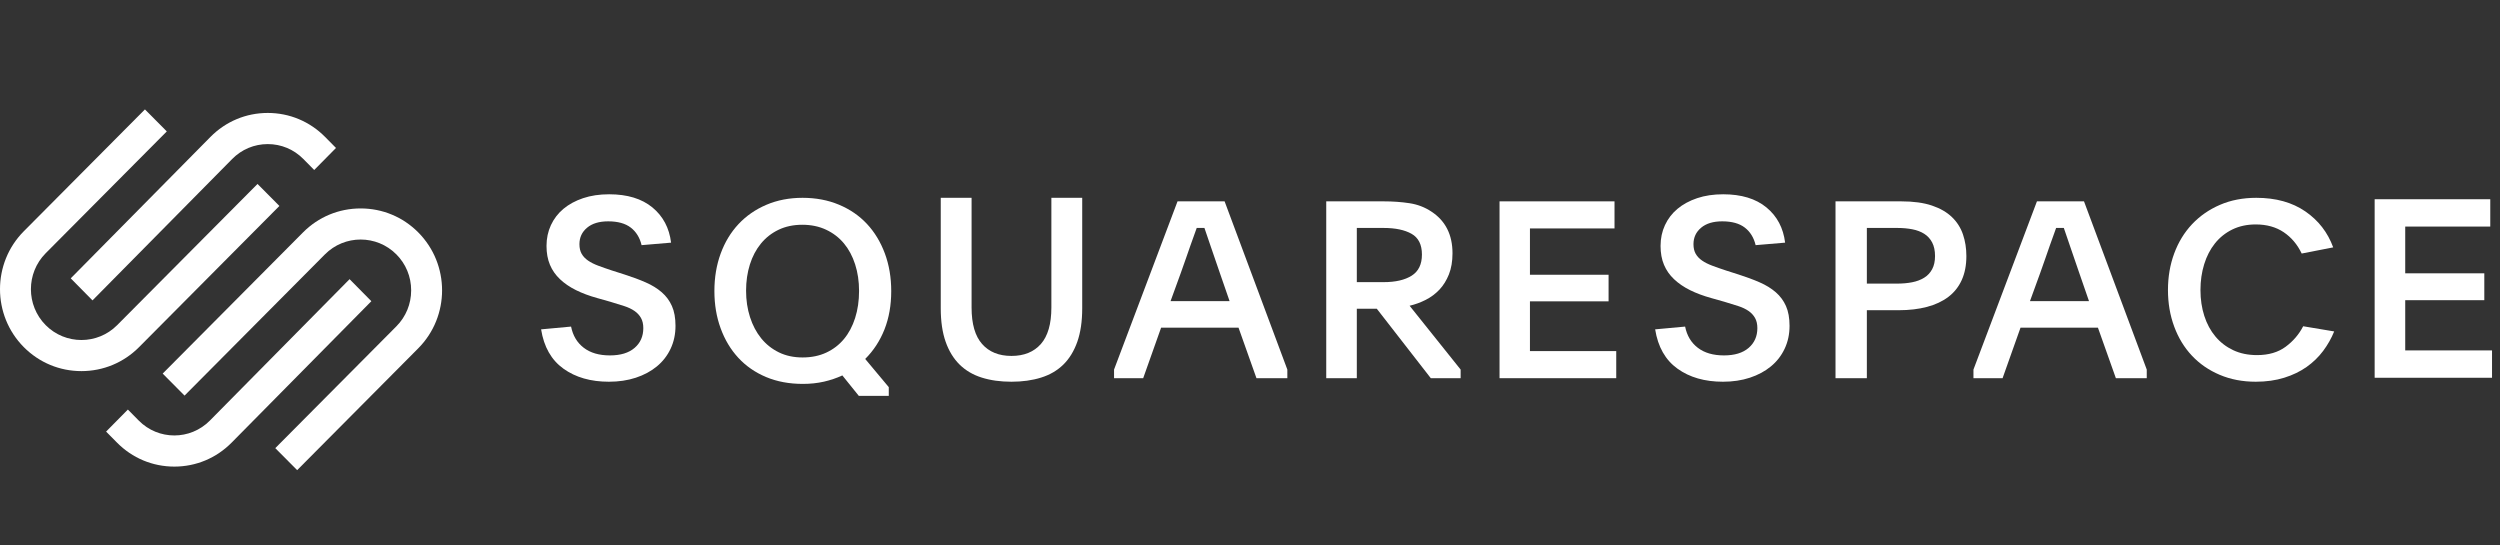 <svg width="220" height="48" viewBox="0 0 220 48" fill="none" xmlns="http://www.w3.org/2000/svg">
<rect x="0" y="0" width="220" height="48" fill="#333333" stroke="none"/>
<path fill-rule="evenodd" clip-rule="evenodd" d="M8.14 26.434L20.433 13.991C21.268 13.145 22.379 12.68 23.564 12.68C24.747 12.68 25.858 13.145 26.693 13.99L27.651 14.96L29.567 13.02L28.609 12.051C27.263 10.689 25.472 9.939 23.563 9.939C21.655 9.939 19.863 10.689 18.517 12.052L6.225 24.494L8.14 26.434Z" fill="white"/>
<path fill-rule="evenodd" clip-rule="evenodd" d="M24.587 18.124L22.662 16.187L10.311 28.612C8.577 30.357 5.755 30.357 4.021 28.613C2.287 26.868 2.287 24.029 4.021 22.284L14.678 11.564L12.754 9.628L2.097 20.348C-0.699 23.16 -0.699 27.737 2.097 30.549C3.449 31.909 5.249 32.658 7.166 32.658C9.083 32.658 10.884 31.908 12.236 30.549L24.587 18.124Z" fill="white"/>
<path fill-rule="evenodd" clip-rule="evenodd" d="M36.806 20.451C35.455 19.091 33.655 18.342 31.737 18.342C29.819 18.342 28.018 19.091 26.666 20.452L14.316 32.876L16.24 34.813L28.591 22.388C30.326 20.643 33.148 20.643 34.882 22.387C35.72 23.231 36.182 24.354 36.182 25.551C36.182 26.748 35.72 27.872 34.882 28.716L24.225 39.436L26.15 41.373L36.806 30.652C39.602 27.84 39.602 23.263 36.806 20.451Z" fill="white"/>
<path fill-rule="evenodd" clip-rule="evenodd" d="M30.763 24.566L18.471 37.009C16.744 38.756 13.936 38.757 12.21 37.01L11.253 36.04L9.337 37.98L10.295 38.949C11.64 40.311 13.432 41.061 15.341 41.061C17.249 41.061 19.041 40.311 20.386 38.948L32.679 26.506L30.763 24.566Z" fill="white"/>
<path fill-rule="evenodd" clip-rule="evenodd" d="M50.255 28.74C50.413 29.534 50.785 30.156 51.369 30.603C51.952 31.052 52.72 31.276 53.671 31.276C54.608 31.276 55.332 31.056 55.844 30.614C56.356 30.174 56.611 29.593 56.611 28.872C56.611 28.52 56.543 28.222 56.406 27.979C56.269 27.737 56.078 27.531 55.833 27.362C55.588 27.193 55.285 27.049 54.925 26.932C54.565 26.814 54.161 26.689 53.714 26.557L52.547 26.227C51.855 26.035 51.235 25.804 50.687 25.532C50.139 25.26 49.671 24.94 49.282 24.572C48.893 24.205 48.597 23.782 48.396 23.304C48.194 22.827 48.093 22.271 48.093 21.64C48.093 20.978 48.223 20.368 48.482 19.809C48.742 19.251 49.109 18.772 49.585 18.376C50.061 17.979 50.637 17.666 51.315 17.438C51.992 17.211 52.755 17.097 53.606 17.097C55.206 17.097 56.474 17.483 57.412 18.254C58.348 19.026 58.896 20.059 59.055 21.353L56.46 21.573C56.301 20.912 55.984 20.397 55.509 20.03C55.033 19.662 54.37 19.478 53.52 19.478C52.727 19.478 52.107 19.666 51.661 20.041C51.213 20.416 50.99 20.898 50.99 21.485C50.99 21.823 51.055 22.106 51.185 22.334C51.315 22.562 51.502 22.761 51.747 22.929C51.992 23.099 52.291 23.249 52.644 23.381C52.997 23.514 53.397 23.654 53.844 23.801L54.947 24.153C55.638 24.374 56.262 24.605 56.816 24.848C57.371 25.09 57.844 25.381 58.233 25.719C58.622 26.057 58.921 26.462 59.13 26.932C59.339 27.403 59.444 27.983 59.444 28.674C59.444 29.41 59.3 30.082 59.012 30.692C58.723 31.302 58.32 31.82 57.801 32.246C57.282 32.673 56.666 33.004 55.952 33.239C55.238 33.474 54.449 33.592 53.585 33.592C51.985 33.592 50.651 33.21 49.585 32.445C48.518 31.68 47.862 30.526 47.617 28.983L50.255 28.74Z" fill="white"/>
<path fill-rule="evenodd" clip-rule="evenodd" d="M70.605 19.779C69.827 19.779 69.131 19.925 68.519 20.217C67.906 20.509 67.388 20.914 66.963 21.433C66.538 21.951 66.213 22.565 65.99 23.273C65.767 23.982 65.655 24.752 65.655 25.585C65.655 26.418 65.77 27.191 66.001 27.907C66.231 28.623 66.559 29.244 66.984 29.77C67.409 30.295 67.928 30.708 68.541 31.008C69.153 31.307 69.848 31.456 70.626 31.456C71.404 31.456 72.099 31.314 72.712 31.029C73.324 30.744 73.843 30.346 74.268 29.835C74.693 29.324 75.021 28.707 75.251 27.984C75.482 27.261 75.597 26.468 75.597 25.607C75.597 24.759 75.482 23.978 75.251 23.262C75.021 22.547 74.693 21.933 74.268 21.422C73.843 20.911 73.32 20.509 72.701 20.217C72.082 19.925 71.383 19.779 70.605 19.779ZM70.626 17.408C71.793 17.408 72.86 17.609 73.825 18.012C74.79 18.414 75.611 18.977 76.289 19.702C76.966 20.427 77.491 21.294 77.867 22.303C78.241 23.313 78.428 24.418 78.428 25.617C78.428 26.862 78.23 27.985 77.835 28.987C77.437 29.99 76.873 30.856 76.138 31.588L78.212 34.069V34.837H75.576L74.127 33.037C73.623 33.271 73.082 33.454 72.507 33.586C71.93 33.717 71.31 33.783 70.648 33.783C69.452 33.783 68.375 33.582 67.417 33.18C66.458 32.777 65.644 32.214 64.974 31.489C64.304 30.765 63.786 29.902 63.419 28.899C63.051 27.897 62.867 26.803 62.867 25.617C62.867 24.418 63.051 23.317 63.419 22.314C63.786 21.312 64.308 20.448 64.985 19.724C65.662 19 66.48 18.433 67.438 18.023C68.397 17.613 69.459 17.408 70.626 17.408Z" fill="white"/>
<path fill-rule="evenodd" clip-rule="evenodd" d="M89.01 31.321C90.116 31.321 90.977 30.972 91.595 30.274C92.212 29.575 92.521 28.506 92.521 27.065V17.408H95.235V27.132C95.235 28.278 95.091 29.259 94.804 30.075C94.516 30.891 94.107 31.56 93.576 32.082C93.045 32.604 92.391 32.986 91.616 33.228C90.841 33.471 89.972 33.592 89.01 33.592C88.033 33.592 87.161 33.471 86.394 33.228C85.625 32.986 84.975 32.604 84.444 32.082C83.913 31.56 83.504 30.891 83.216 30.075C82.929 29.259 82.786 28.278 82.786 27.132V17.408H85.499V27.065C85.499 28.506 85.808 29.575 86.426 30.274C87.043 30.972 87.904 31.321 89.01 31.321Z" fill="white"/>
<path fill-rule="evenodd" clip-rule="evenodd" d="M103.01 26.497H108.203L107.348 24.026C107.012 23.058 106.742 22.271 106.537 21.664C106.333 21.057 106.15 20.523 105.99 20.06H105.311C105.223 20.306 105.135 20.552 105.047 20.797C104.96 21.043 104.861 21.317 104.752 21.621C104.642 21.924 104.522 22.271 104.39 22.661C104.259 23.051 104.098 23.506 103.908 24.026L103.01 26.497ZM98.036 32.522L103.623 17.719H107.765L113.286 32.522V33.281H110.569L108.991 28.837H102.177L100.6 33.281H98.036V32.522Z" fill="white"/>
<path fill-rule="evenodd" clip-rule="evenodd" d="M119.4 24.828H121.766C122.807 24.828 123.628 24.638 124.228 24.259C124.829 23.88 125.13 23.26 125.13 22.401C125.13 21.527 124.825 20.919 124.218 20.575C123.61 20.232 122.793 20.06 121.766 20.06H119.4V24.828ZM128.536 33.281H125.91L121.158 27.169H119.4V33.281H116.709V17.719H121.766C122.561 17.719 123.317 17.773 124.033 17.882C124.749 17.99 125.397 18.239 125.976 18.629C127.205 19.438 127.82 20.659 127.82 22.291C127.82 22.999 127.715 23.617 127.505 24.144C127.295 24.671 127.017 25.119 126.67 25.488C126.322 25.856 125.921 26.156 125.466 26.386C125.01 26.618 124.536 26.791 124.044 26.906L128.536 32.522V33.281Z" fill="white"/>
<path fill-rule="evenodd" clip-rule="evenodd" d="M131.959 17.719H142.077V20.103H134.635V24.178H141.555V26.518H134.635V30.896H142.229V33.281H131.959V17.719Z" fill="white"/>
<path fill-rule="evenodd" clip-rule="evenodd" d="M148.291 28.74C148.449 29.534 148.821 30.156 149.405 30.603C149.988 31.052 150.756 31.276 151.707 31.276C152.644 31.276 153.368 31.056 153.88 30.614C154.391 30.174 154.648 29.593 154.648 28.872C154.648 28.52 154.579 28.222 154.442 27.979C154.305 27.737 154.114 27.531 153.869 27.362C153.624 27.193 153.321 27.049 152.961 26.932C152.601 26.814 152.197 26.689 151.75 26.557L150.583 26.227C149.891 26.035 149.271 25.804 148.723 25.532C148.175 25.26 147.707 24.94 147.319 24.572C146.929 24.205 146.633 23.782 146.432 23.304C146.23 22.827 146.129 22.271 146.129 21.64C146.129 20.978 146.259 20.368 146.518 19.809C146.778 19.251 147.145 18.772 147.621 18.376C148.097 17.979 148.673 17.666 149.351 17.438C150.028 17.211 150.792 17.097 151.642 17.097C153.242 17.097 154.51 17.483 155.447 18.254C156.384 19.026 156.932 20.059 157.09 21.353L154.496 21.573C154.337 20.912 154.02 20.397 153.545 20.03C153.069 19.662 152.406 19.478 151.556 19.478C150.763 19.478 150.143 19.666 149.697 20.041C149.25 20.416 149.026 20.898 149.026 21.485C149.026 21.823 149.091 22.106 149.221 22.334C149.351 22.562 149.538 22.761 149.783 22.929C150.028 23.099 150.327 23.249 150.68 23.381C151.033 23.514 151.433 23.654 151.88 23.801L152.983 24.153C153.674 24.374 154.298 24.605 154.853 24.848C155.407 25.09 155.88 25.381 156.268 25.719C156.658 26.057 156.957 26.462 157.166 26.932C157.375 27.403 157.48 27.983 157.48 28.674C157.48 29.41 157.336 30.082 157.047 30.692C156.759 31.302 156.356 31.82 155.836 32.246C155.318 32.673 154.702 33.004 153.988 33.239C153.274 33.474 152.485 33.592 151.621 33.592C150.021 33.592 148.687 33.21 147.621 32.445C146.554 31.68 145.899 30.526 145.653 28.983L148.291 28.74Z" fill="white"/>
<path fill-rule="evenodd" clip-rule="evenodd" d="M164.283 24.958H166.93C167.416 24.958 167.86 24.919 168.265 24.84C168.669 24.761 169.022 24.629 169.324 24.442C169.625 24.256 169.861 24.006 170.03 23.69C170.199 23.376 170.283 22.989 170.283 22.53C170.283 22.058 170.199 21.661 170.03 21.338C169.861 21.016 169.629 20.762 169.335 20.576C169.04 20.389 168.691 20.257 168.287 20.178C167.882 20.1 167.445 20.06 166.975 20.06H164.283V24.958ZM161.525 17.719H167.305C168.379 17.719 169.28 17.842 170.008 18.088C170.736 18.333 171.324 18.673 171.773 19.107C172.221 19.54 172.545 20.049 172.743 20.635C172.941 21.219 173.041 21.852 173.041 22.531C173.041 23.34 172.905 24.044 172.633 24.644C172.361 25.243 171.967 25.738 171.453 26.128C170.937 26.518 170.313 26.811 169.577 27.006C168.842 27.201 168.011 27.299 167.085 27.299H164.283V33.281H161.525V17.719Z" fill="white"/>
<path fill-rule="evenodd" clip-rule="evenodd" d="M178.638 26.497H183.831L182.976 24.026C182.639 23.058 182.369 22.271 182.165 21.664C181.96 21.057 181.778 20.523 181.617 20.06H180.938C180.851 20.306 180.763 20.552 180.675 20.797C180.588 21.043 180.489 21.317 180.379 21.621C180.27 21.924 180.15 22.271 180.018 22.661C179.886 23.051 179.726 23.506 179.536 24.026L178.638 26.497ZM173.664 32.522L179.251 17.719H183.392L188.914 32.522V33.281H186.197L184.619 28.837H177.805L176.227 33.281H173.664V32.522Z" fill="white"/>
<path fill-rule="evenodd" clip-rule="evenodd" d="M205.408 29.166C205.161 29.774 204.837 30.346 204.437 30.882C204.036 31.418 203.552 31.888 202.985 32.289C202.417 32.691 201.759 33.008 201.009 33.241C200.259 33.475 199.426 33.592 198.509 33.592C197.345 33.592 196.286 33.389 195.333 32.984C194.379 32.58 193.566 32.019 192.892 31.303C192.218 30.587 191.697 29.734 191.331 28.743C190.964 27.753 190.781 26.679 190.781 25.521C190.781 24.365 190.964 23.291 191.331 22.3C191.697 21.31 192.221 20.453 192.902 19.729C193.584 19.007 194.401 18.438 195.355 18.027C196.308 17.614 197.374 17.408 198.553 17.408C200.27 17.408 201.708 17.806 202.865 18.601C204.022 19.396 204.841 20.453 205.321 21.769L202.549 22.311C202.17 21.515 201.642 20.89 200.965 20.434C200.288 19.979 199.47 19.751 198.509 19.751C197.738 19.751 197.05 19.899 196.446 20.194C195.842 20.49 195.333 20.897 194.918 21.415C194.503 21.934 194.186 22.546 193.968 23.253C193.75 23.958 193.641 24.715 193.641 25.521C193.641 26.343 193.753 27.103 193.979 27.802C194.204 28.501 194.532 29.106 194.961 29.617C195.391 30.129 195.911 30.528 196.523 30.816C197.134 31.105 197.833 31.249 198.618 31.249C199.637 31.249 200.478 31.003 201.14 30.511C201.803 30.02 202.315 29.419 202.679 28.71L205.408 29.166Z" fill="white"/>
<path fill-rule="evenodd" clip-rule="evenodd" d="M208.969 17.532H219.144V19.938H211.66V24.052H218.619V26.416H211.66V30.836H219.298V33.243H208.969V17.532Z" fill="white"/>
</svg>
